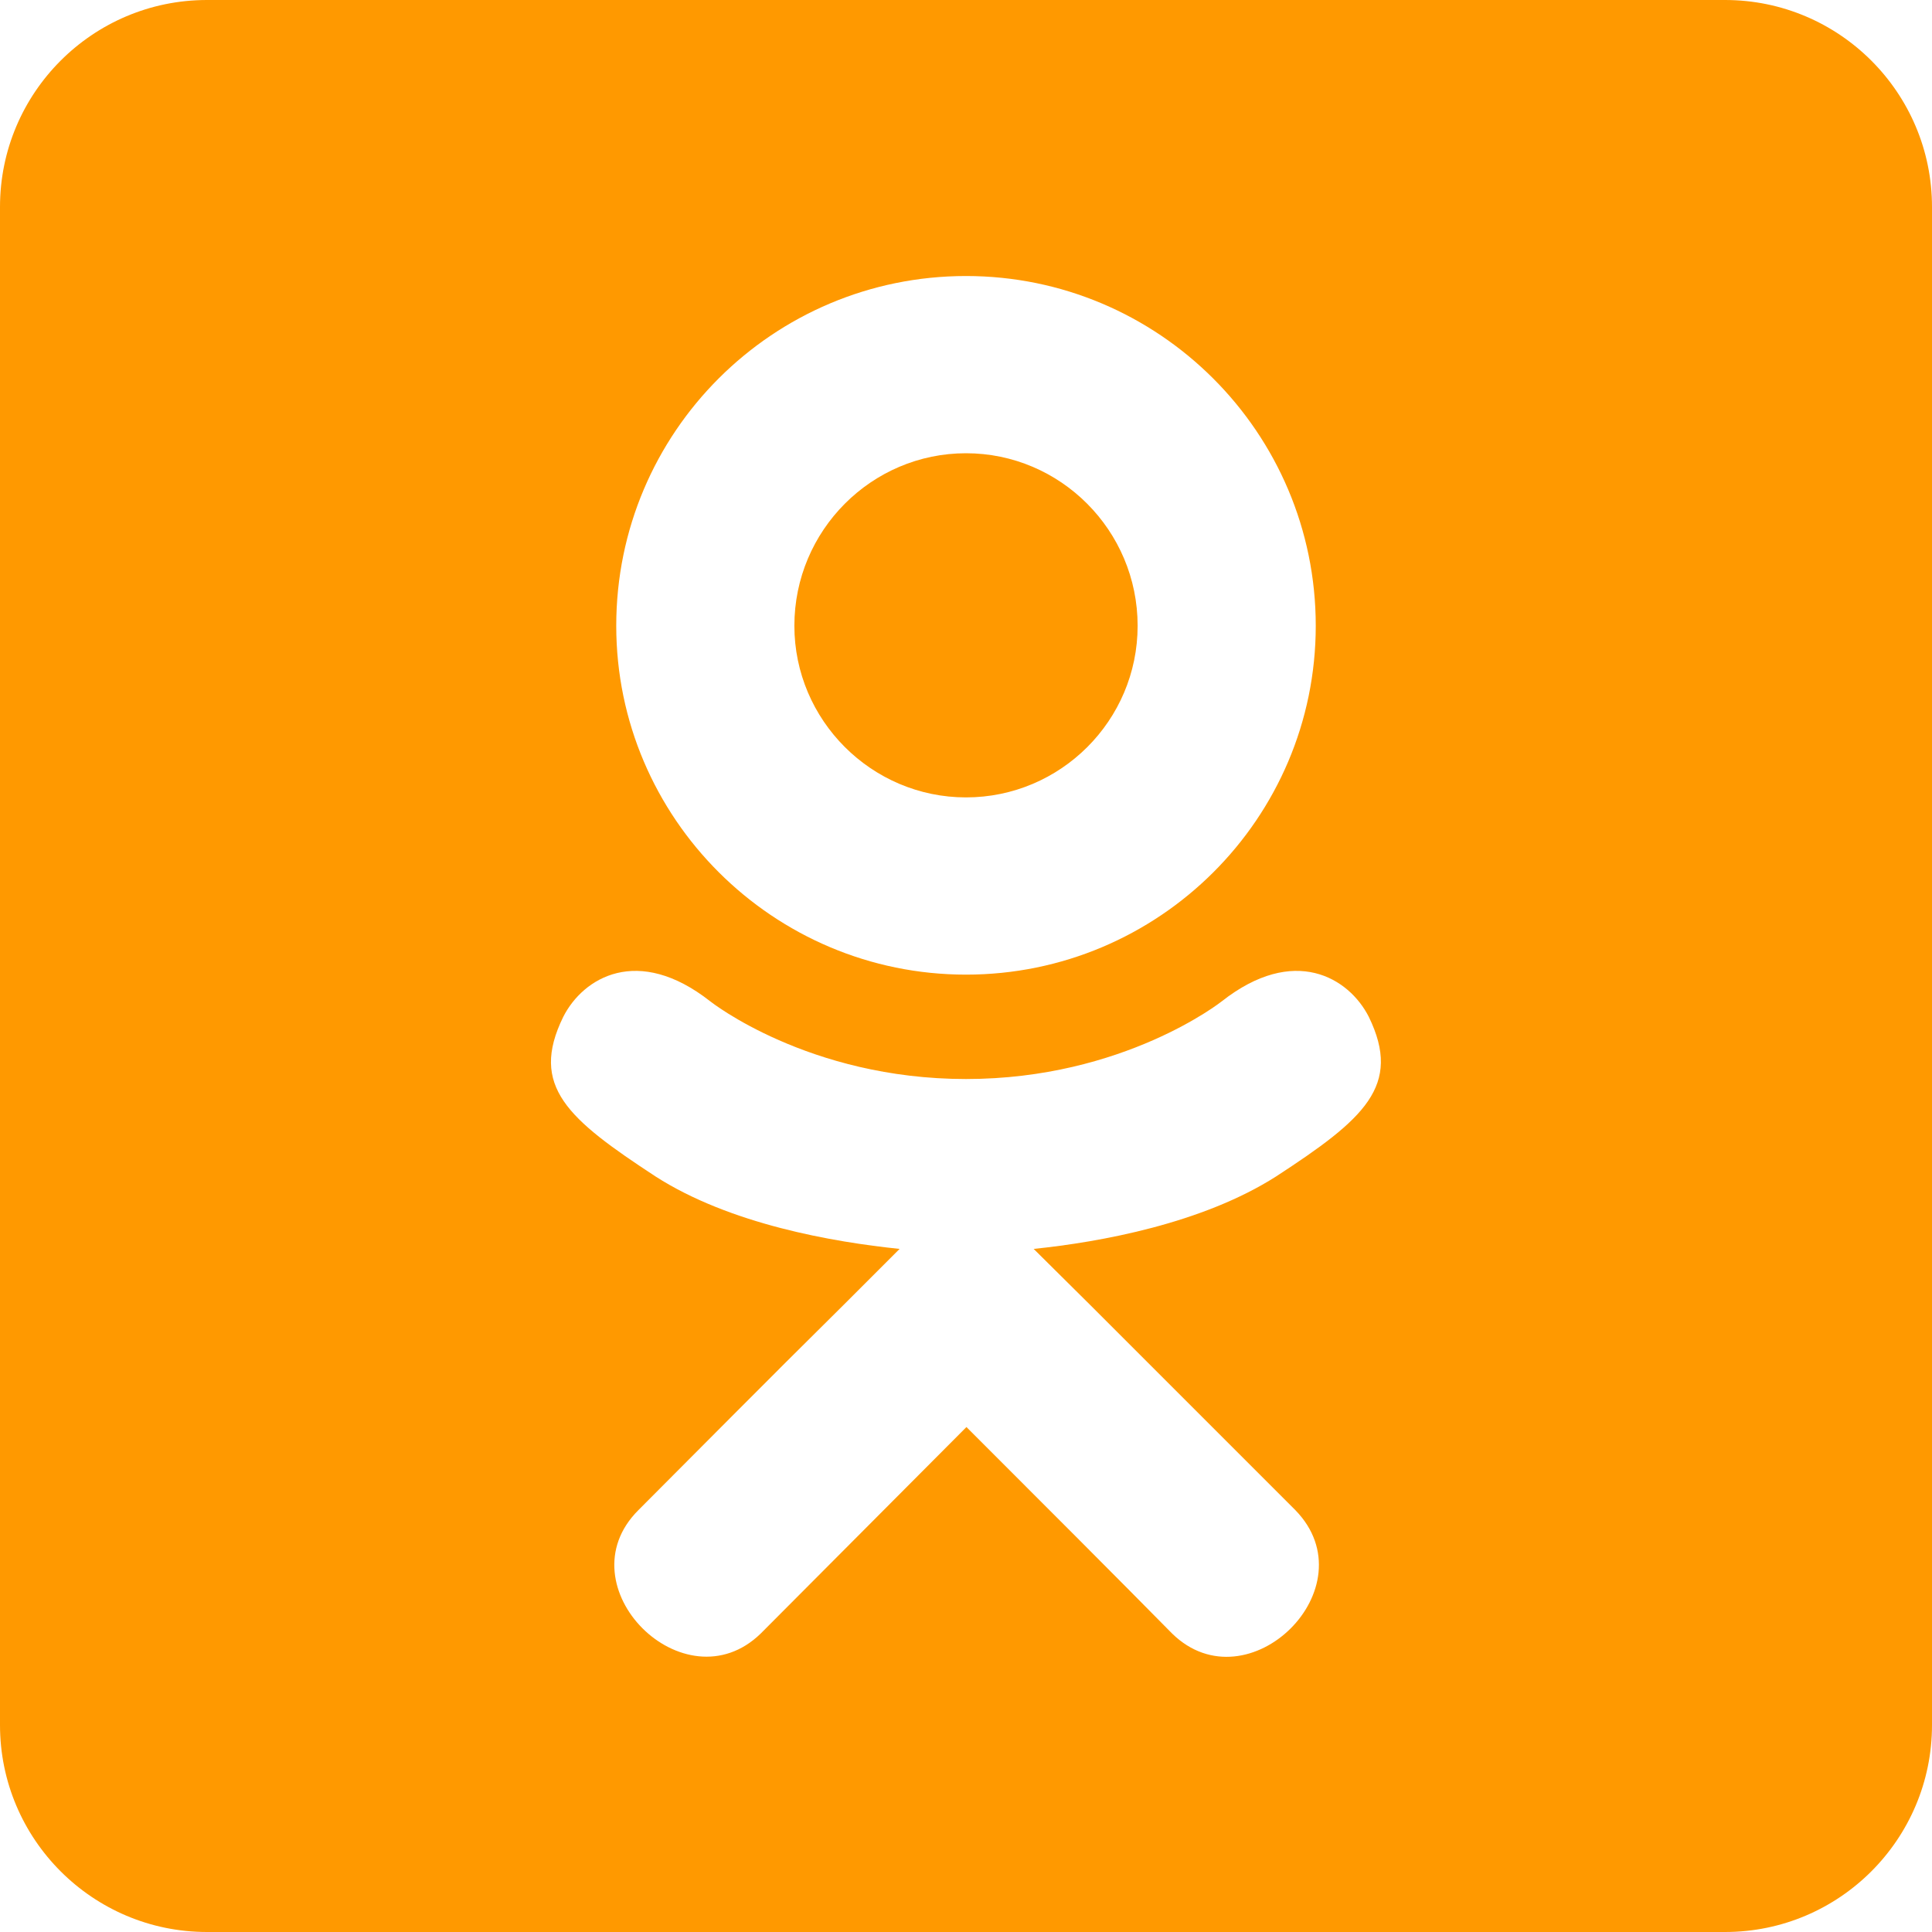 <svg width="30" height="30" viewBox="0 0 30 30" fill="none" xmlns="http://www.w3.org/2000/svg">
<path d="M12.335 9.717C12.335 8.237 13.534 7.038 15 7.038C16.466 7.038 17.665 8.237 17.665 9.717C17.665 11.19 16.466 12.382 15 12.382C13.534 12.382 12.335 11.183 12.335 9.717V9.717ZM30 3.214V26.786C30 28.56 28.56 30 26.786 30H3.214C1.44 30 0 28.56 0 26.786V3.214C0 1.44 1.44 0 3.214 0H26.786C28.56 0 30 1.44 30 3.214ZM9.569 9.717C9.569 12.703 12.007 15.134 15 15.134C17.993 15.134 20.431 12.71 20.431 9.717C20.431 6.717 17.993 4.286 15 4.286C12.007 4.286 9.569 6.71 9.569 9.717ZM21.255 15.79C20.946 15.181 20.096 14.665 18.971 15.549C18.971 15.549 17.451 16.755 15 16.755C12.549 16.755 11.029 15.549 11.029 15.549C9.904 14.665 9.054 15.181 8.746 15.79C8.217 16.868 8.819 17.377 10.179 18.268C11.337 19.011 12.938 19.286 13.969 19.393L13.105 20.257C11.886 21.462 10.728 22.634 9.911 23.451C8.732 24.63 10.627 26.518 11.812 25.366L15.007 22.159C16.225 23.377 17.397 24.549 18.201 25.366C19.38 26.518 21.281 24.65 20.116 23.451L16.922 20.257L16.051 19.393C17.089 19.286 18.67 18.998 19.815 18.268C21.181 17.377 21.777 16.862 21.255 15.79Z" fill="#FF9900"/>
</svg>
